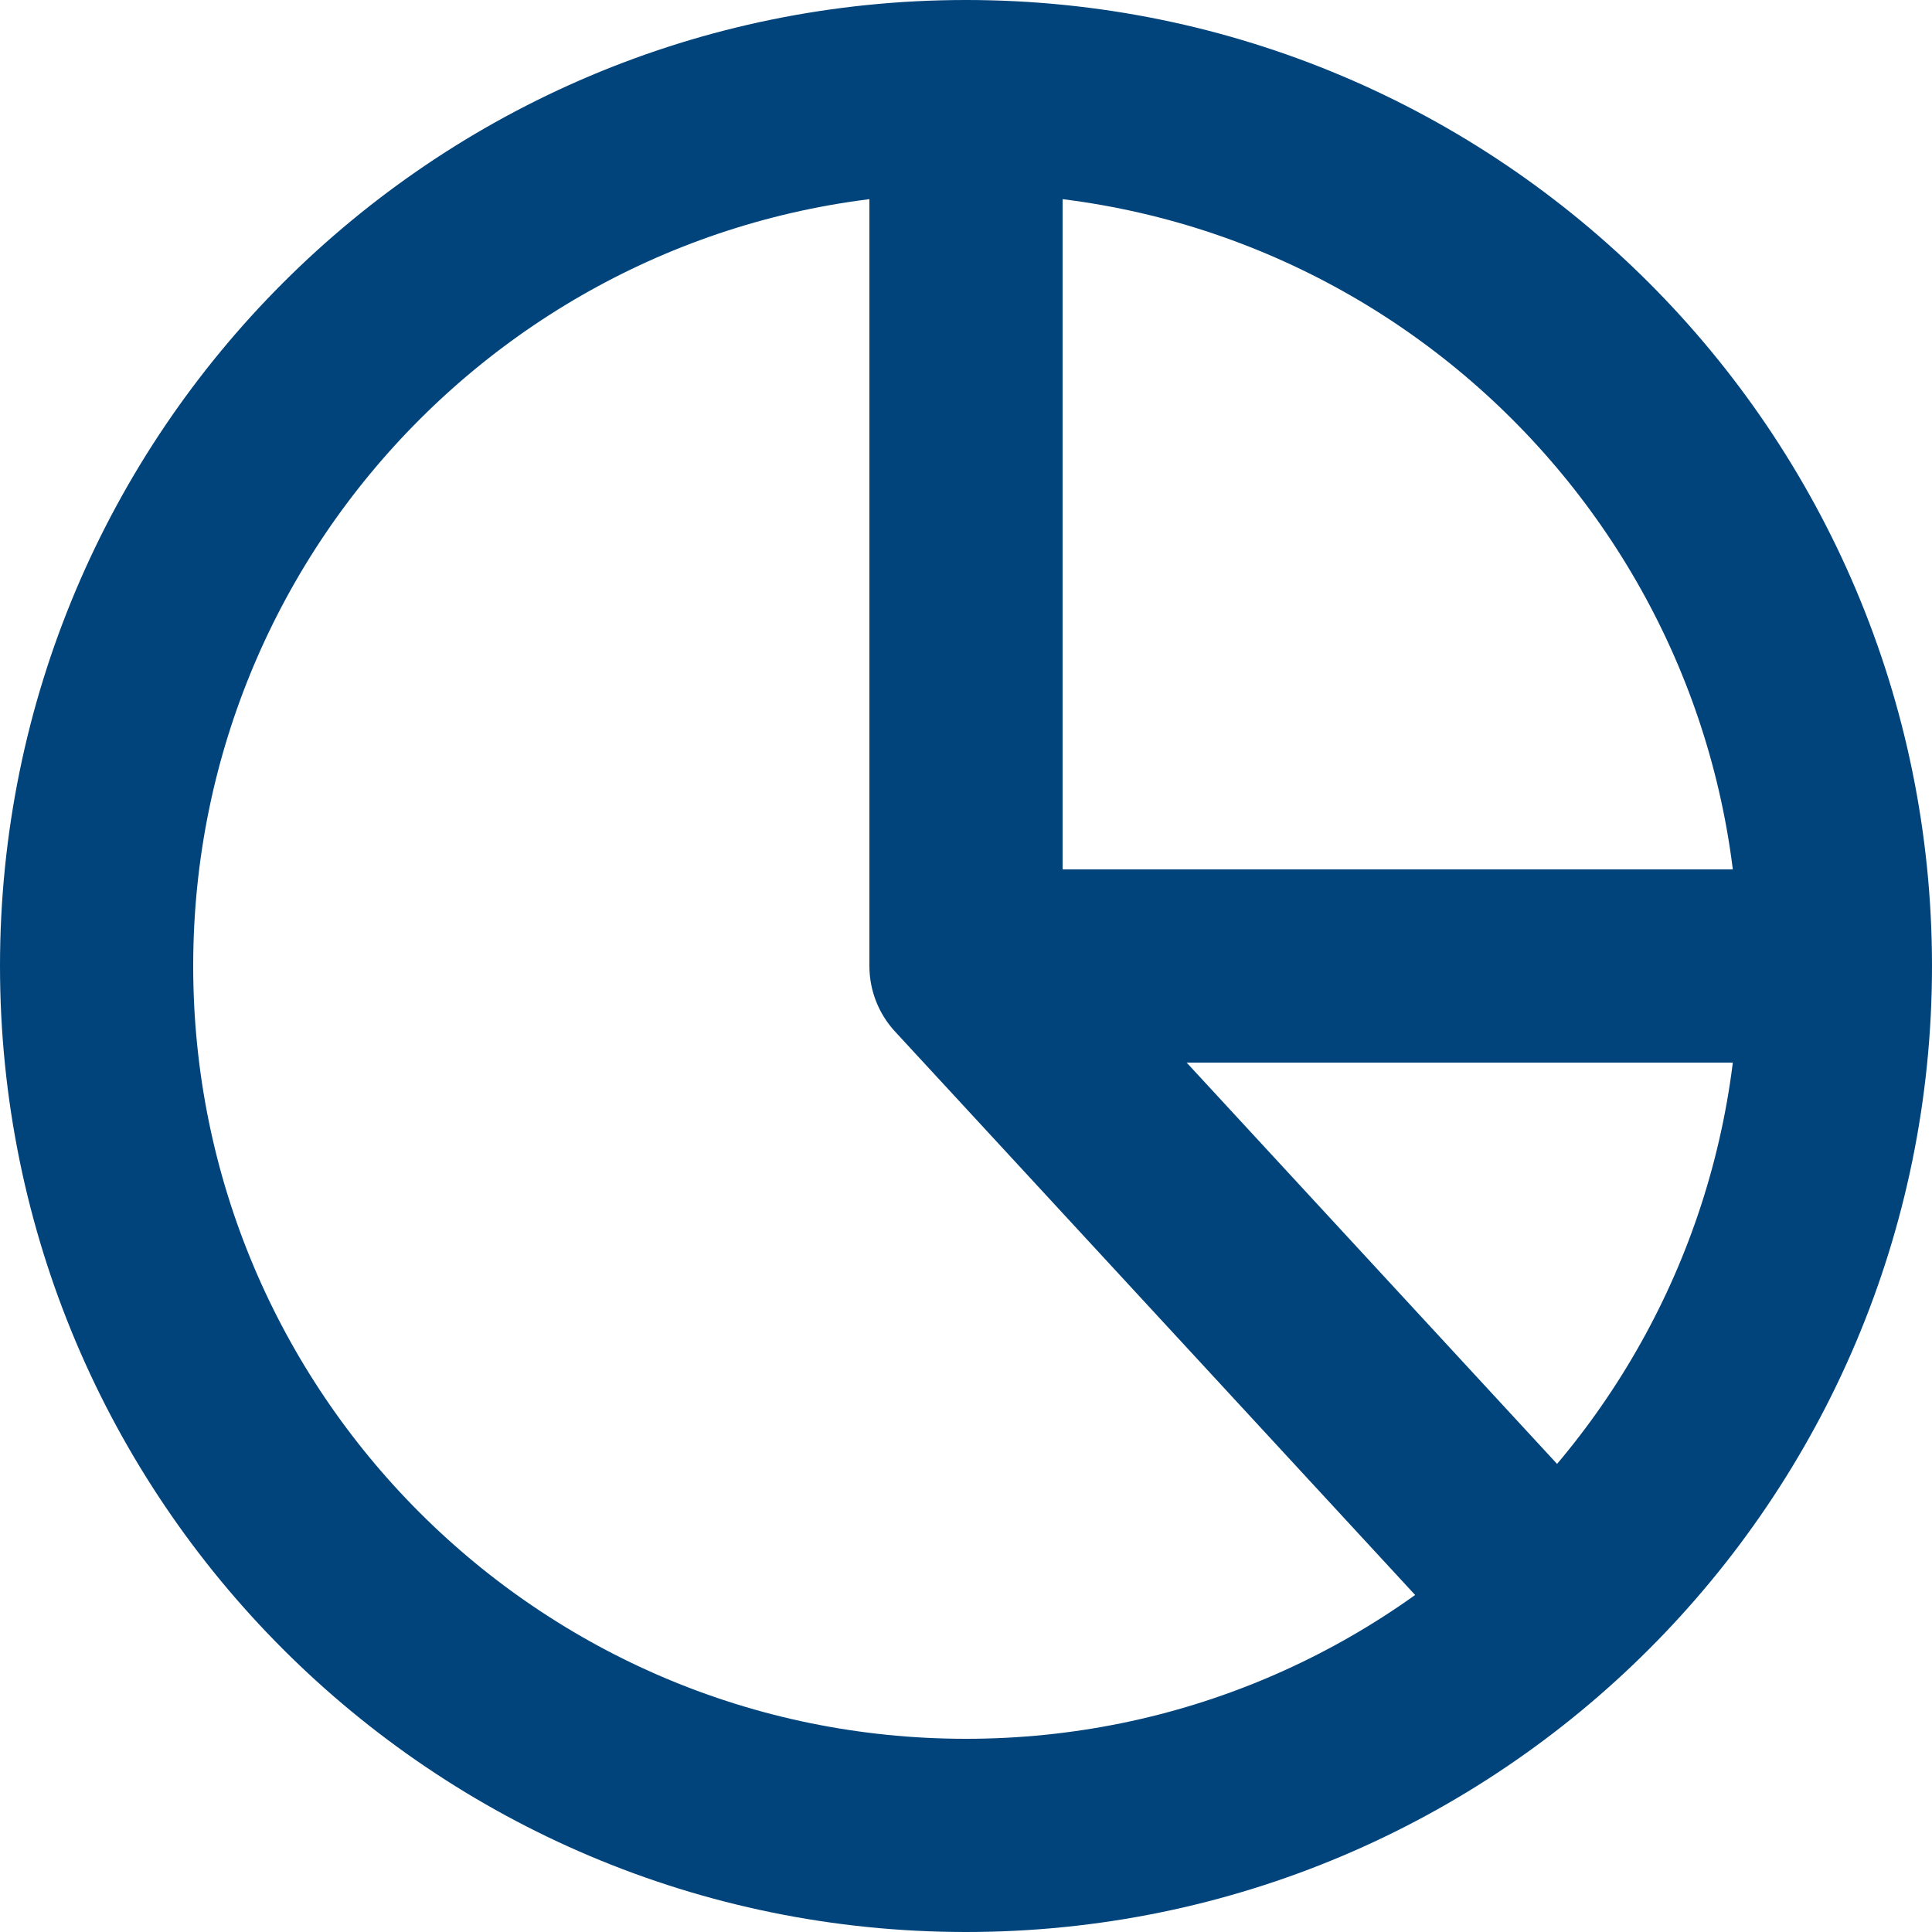 <?xml version="1.0" encoding="UTF-8"?> <svg xmlns="http://www.w3.org/2000/svg" width="20" height="20" viewBox="0 0 20 20" fill="none"><path d="M10 1C5.029 1 1 5.029 1 10C1 14.971 5.029 19 10 19C14.971 19 19 14.971 19 10M10 1C14.971 1 19 5.029 19 10M10 1V10M19 10H10M16 16.5L10 10" stroke="#01447B" stroke-width="2" stroke-linecap="round" stroke-linejoin="round"></path></svg> 